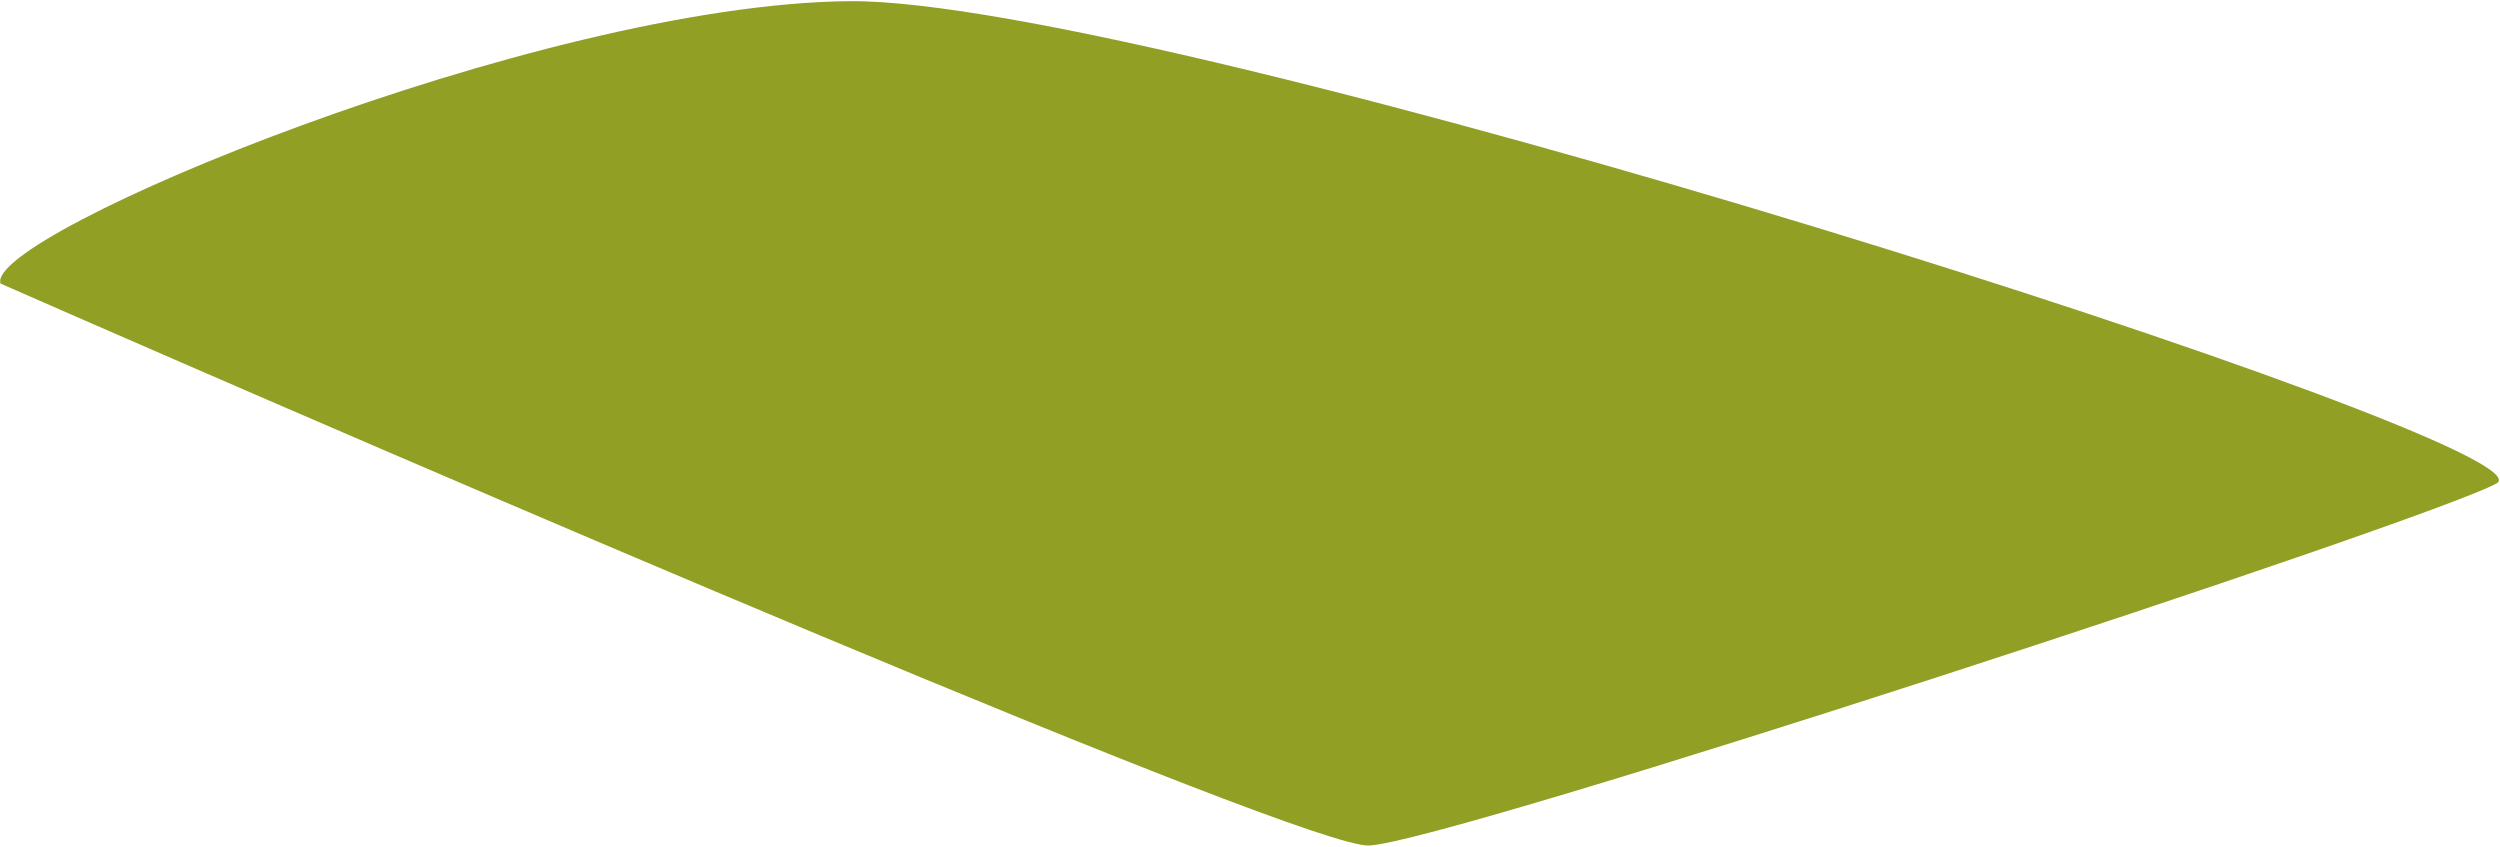 <?xml version="1.0" encoding="UTF-8"?> <svg xmlns="http://www.w3.org/2000/svg" width="2120" height="718" viewBox="0 0 2120 718" fill="none"> <path d="M1161 717C1107 719.4 364.834 400.333 0.5 240.5C-14.5 199.5 456.5 3.5 720 1C983.5 -1.5 2175.5 378 2117 410C2058.5 442 1228.5 714 1161 717Z" fill="#919F24"></path> </svg> 